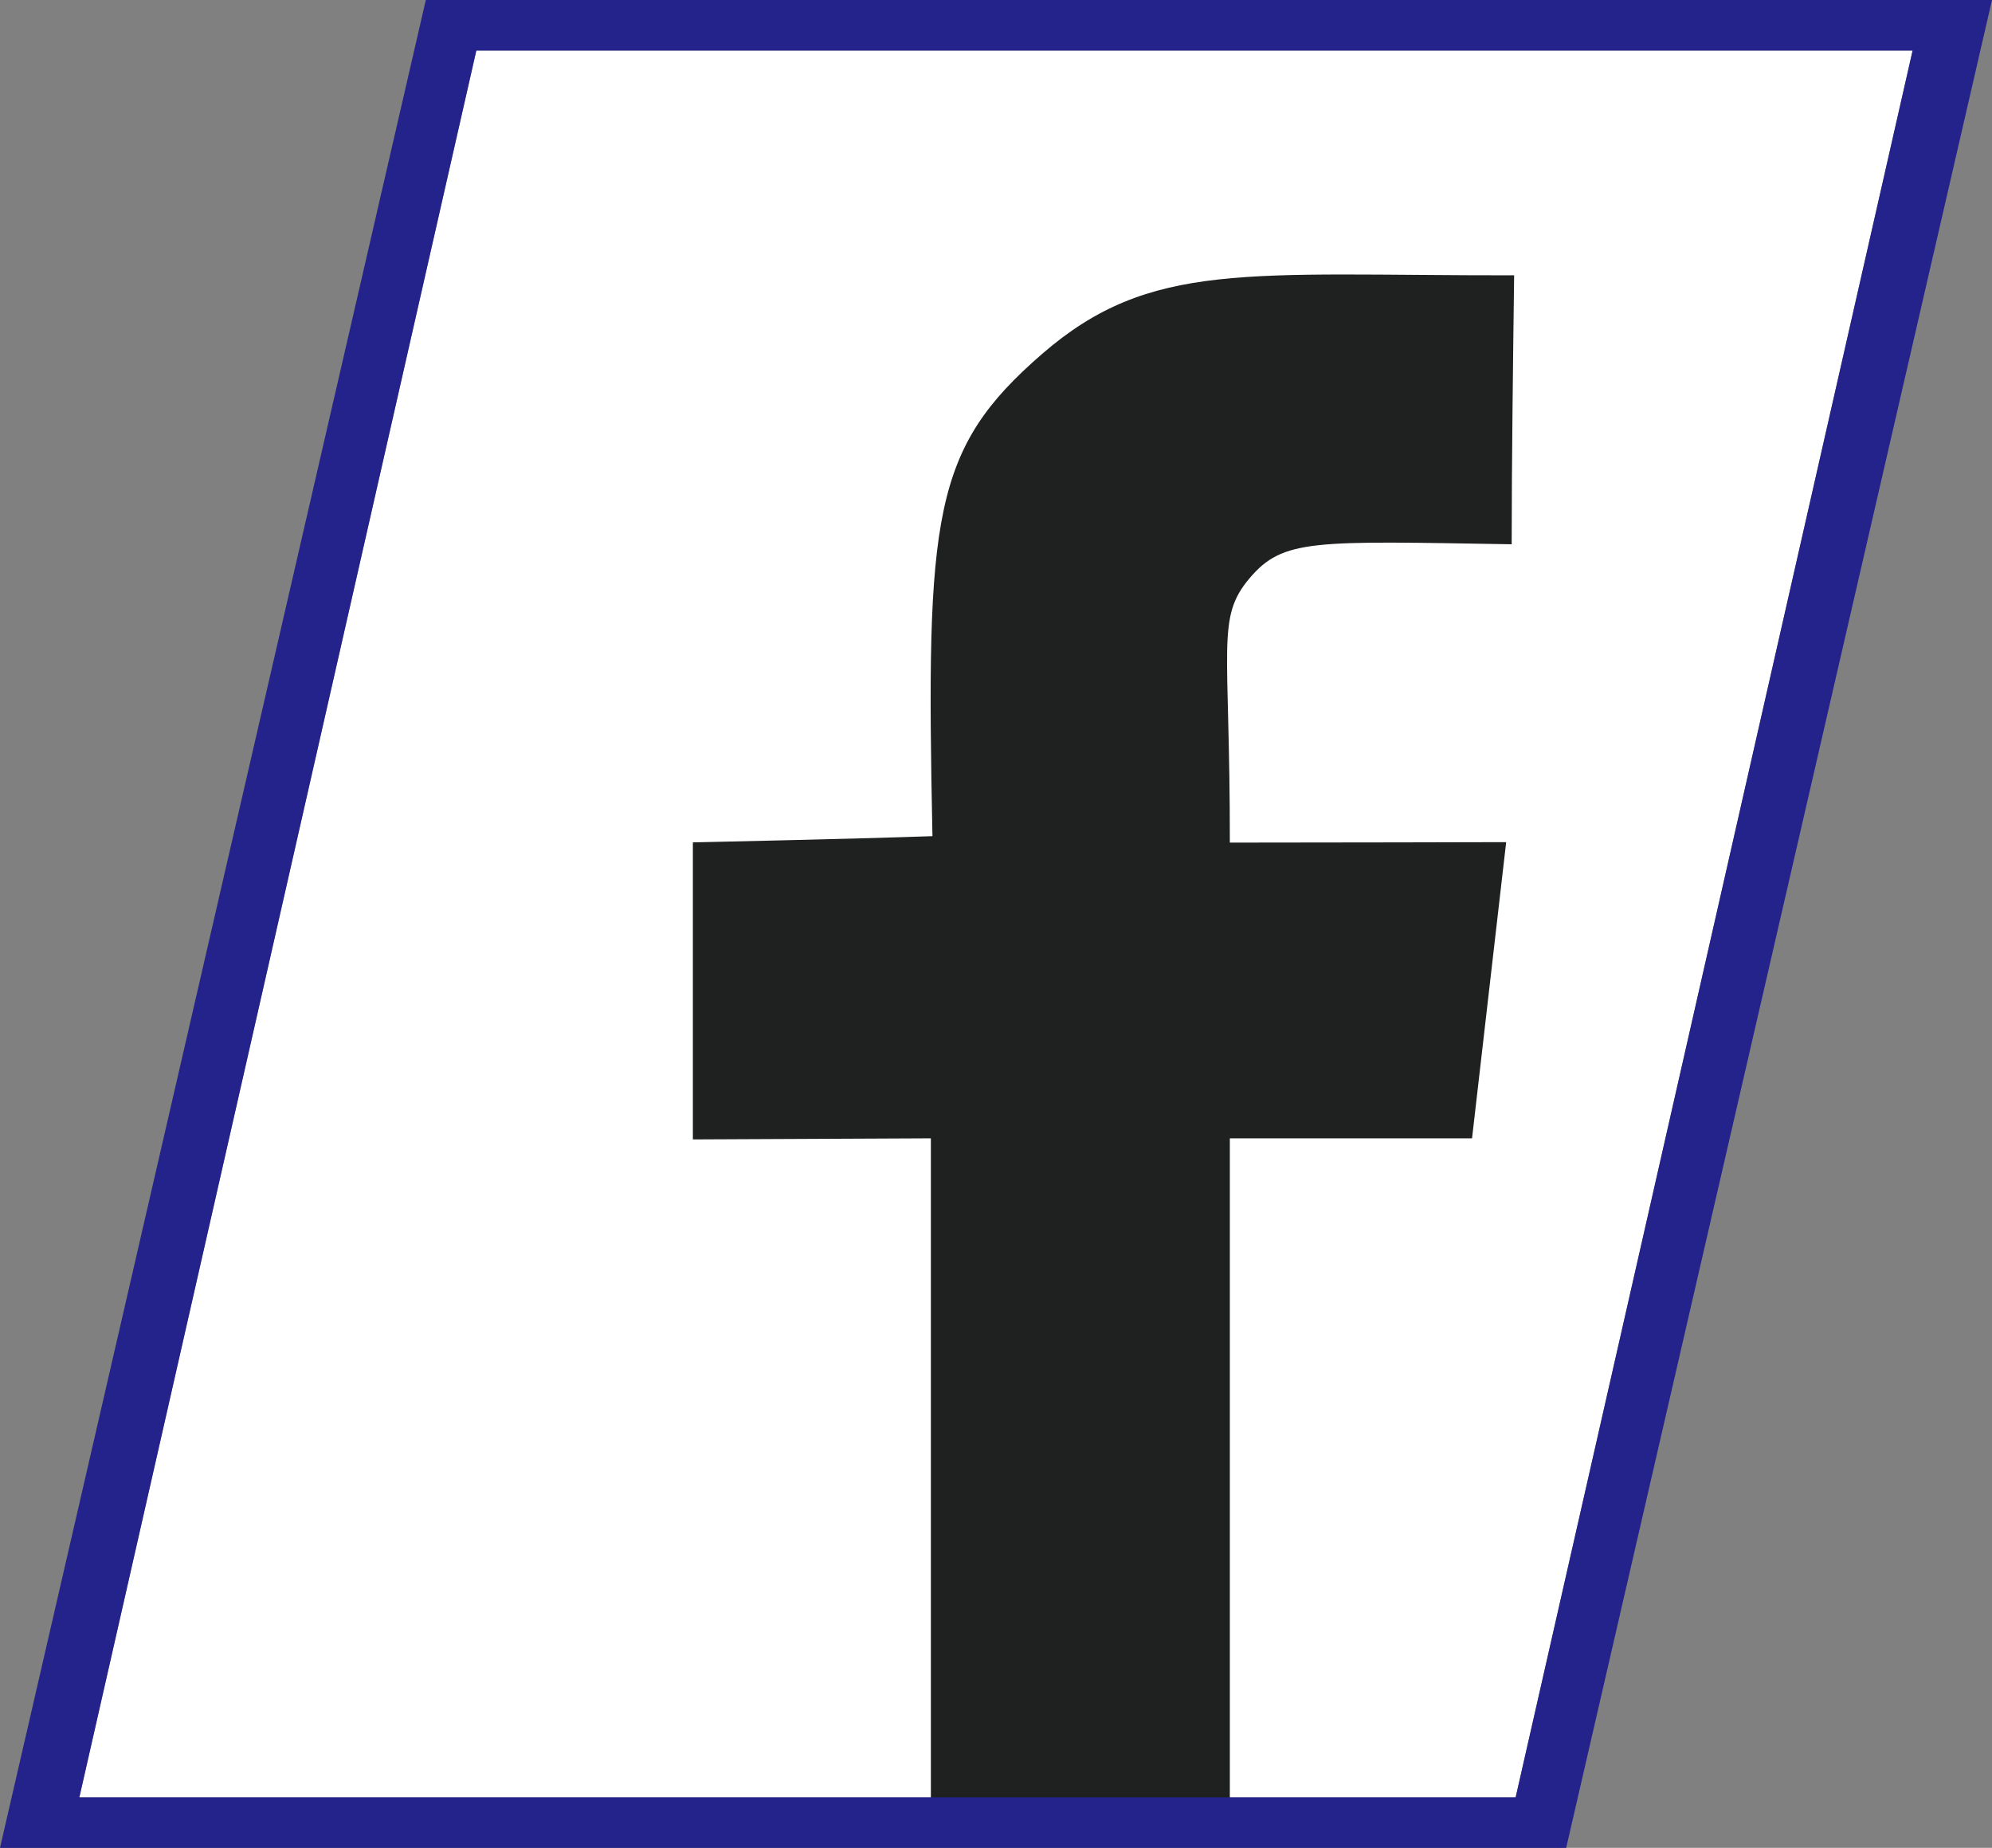 <?xml version="1.0" encoding="UTF-8" standalone="no"?>
<!-- Created with Inkscape (http://www.inkscape.org/) -->

<svg
   width="276"
   height="256"
   viewBox="0 0 73.025 67.733"
   version="1.1"
   id="svg1"
   xml:space="preserve"
   inkscape:version="1.4 (86a8ad7, 2024-10-11)"
   sodipodi:docname="FB_icon.svg"
   xmlns:inkscape="http://www.inkscape.org/namespaces/inkscape"
   xmlns:sodipodi="http://sodipodi.sourceforge.net/DTD/sodipodi-0.dtd"
   xmlns="http://www.w3.org/2000/svg"
   xmlns:svg="http://www.w3.org/2000/svg"><rect x="0" y="0" width="73.025" height="67.733" fill="#808080" stroke="none"/><sodipodi:namedview
     id="namedview1"
     pagecolor="#ffffff"
     bordercolor="#000000"
     borderopacity="0.25"
     inkscape:showpageshadow="2"
     inkscape:pageopacity="0.0"
     inkscape:pagecheckerboard="0"
     inkscape:deskcolor="#d1d1d1"
     inkscape:document-units="mm"
     inkscape:zoom="2.8284271"
     inkscape:cx="136.11806"
     inkscape:cy="120.38493"
     inkscape:window-width="1920"
     inkscape:window-height="1017"
     inkscape:window-x="-8"
     inkscape:window-y="-8"
     inkscape:window-maximized="1"
     inkscape:current-layer="layer1" /><defs
     id="defs1" /><g
     inkscape:label="Vrstva 1"
     inkscape:groupmode="layer"
     id="layer1"><path
       id="rect2"
       style="fill:#ffffff;stroke-width:0.265;fill-opacity:1"
       d="M 17.462,1.851 70.114,1.851 55.563,65.881 2.907,65.882 Z"
       sodipodi:nodetypes="ccccc" /><path
       id="rect1"
       style="display:inline;fill:#1f2120;fill-opacity:1;stroke:none;stroke-width:0.265;stroke-opacity:1"
       d="M 34.125,65.946 H 45.085 V 41.725 h 8.879 L 55.215,30.868 c 0,0 -7.272,0.019 -10.13,0.017 0.007,-7.244 -0.51,-8.23 0.721,-9.687 1.231,-1.457 2.34,-1.367 9.611,-1.248 7.6e-4,-3.045 0.051,-6.828 0.09,-9.858 -9.8,0.01 -13.331,-0.568 -17.312,2.887 -4.009,3.479 -4.257,5.885 -4.012,17.67 C 31.155,30.755 25.4,30.877 25.4,30.877 v 10.888 l 8.725,-0.04 z"
       sodipodi:nodetypes="ccccccscccccccc" /><path
       id="path3"
       style="display:inline;fill:#23238b;fill-opacity:1;stroke:none;stroke-width:0.265;stroke-opacity:1"
       d="M 15.61,0 0,67.733 H 57.415 L 73.025,0 Z M 17.462,1.852 H 70.115 L 55.562,65.881 l -52.652,0 z"
       sodipodi:nodetypes="cccccccccc" /></g></svg>
